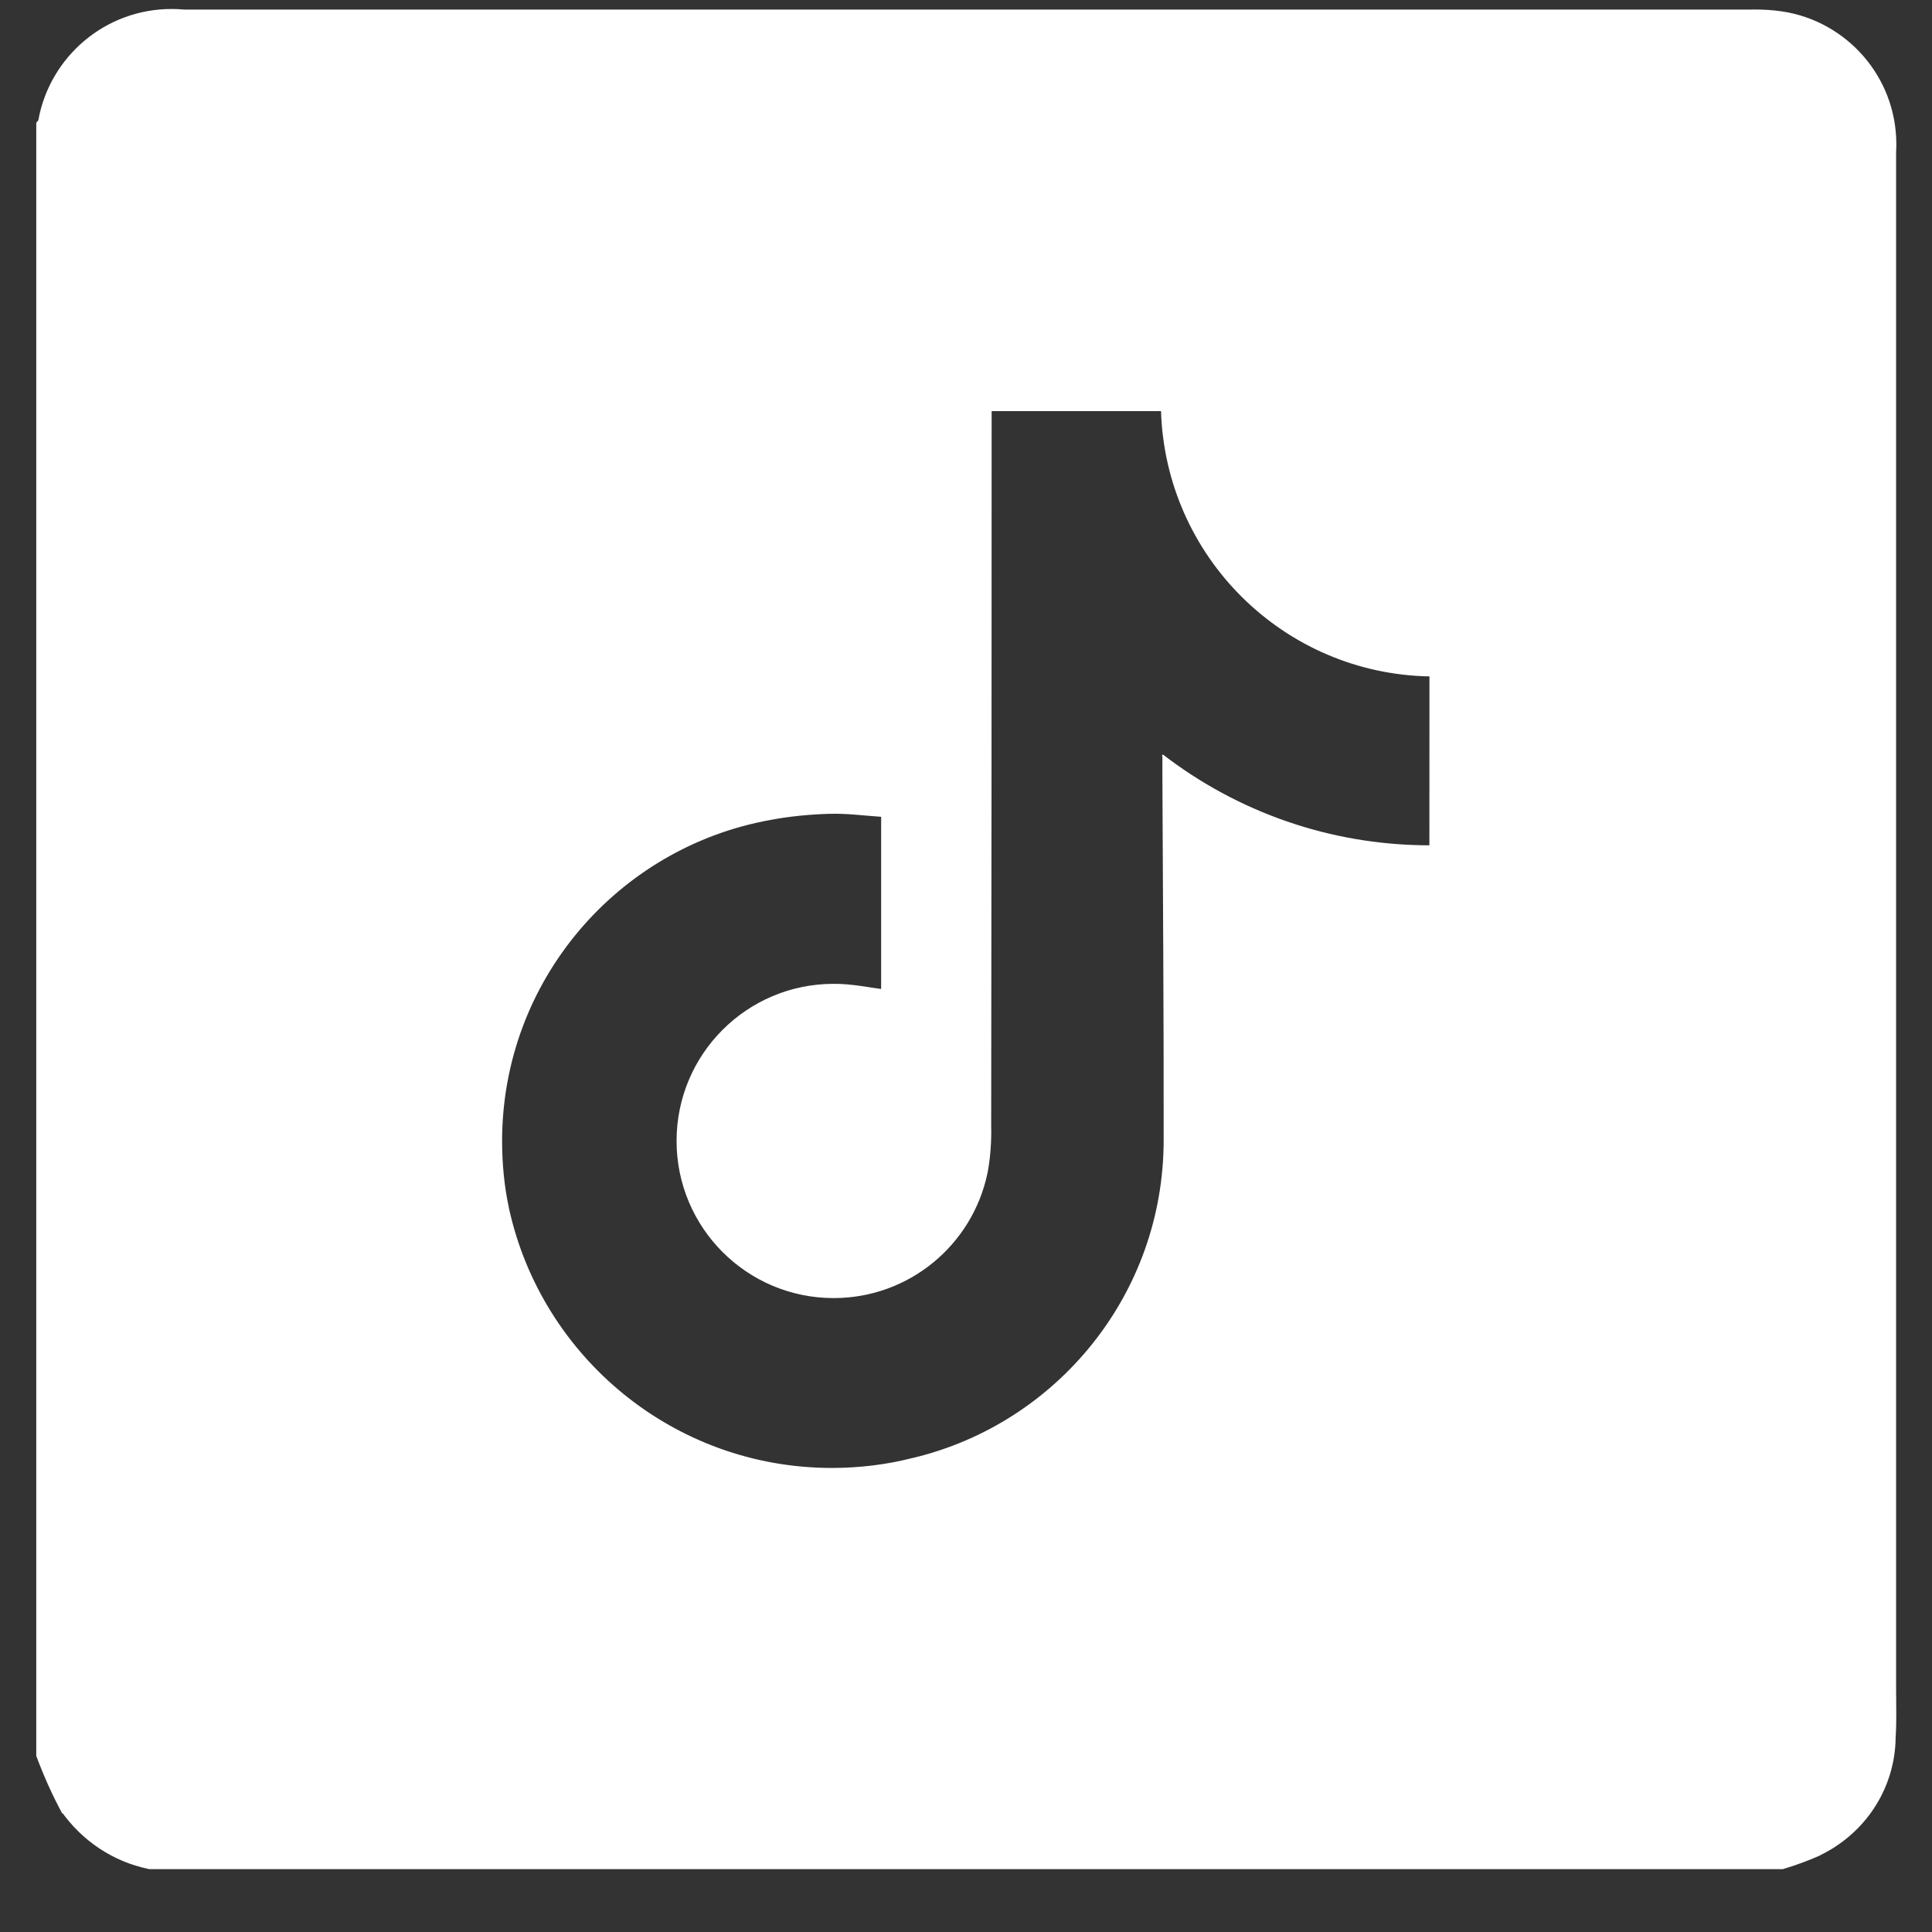 <svg width="26" height="26" viewBox="0 0 26 26" fill="none" xmlns="http://www.w3.org/2000/svg">
<rect x="0" y="0" width="26" height="26" fill="#333333" stroke="none"/>
<path d="M25.505 22.741C25.505 15.84 25.505 8.94 25.505 2.04C25.507 2.011 25.508 1.976 25.508 1.941C25.508 1.04 24.844 0.294 23.979 0.165L23.969 0.164C23.863 0.148 23.741 0.14 23.616 0.14C23.586 0.14 23.556 0.14 23.527 0.141L23.531 0.141C16.516 0.141 9.5 0.141 2.484 0.141C2.431 0.136 2.37 0.133 2.308 0.133C1.424 0.133 0.687 0.768 0.53 1.607L0.529 1.618C0.524 1.631 0.51 1.643 0.5 1.656V23.628C0.61 23.922 0.722 24.166 0.849 24.401L0.834 24.368C1.11 24.761 1.523 25.041 2.002 25.14L2.014 25.142H23.991C24.183 25.084 24.34 25.025 24.493 24.957L24.467 24.967C25.076 24.683 25.492 24.08 25.499 23.378V23.377C25.513 23.164 25.505 22.952 25.505 22.741L25.505 22.741ZM19.248 11.388C19.247 11.388 19.245 11.388 19.244 11.388C17.888 11.388 16.639 10.931 15.642 10.163L15.655 10.173C15.655 10.303 15.655 10.387 15.655 10.472C15.662 12.074 15.674 13.677 15.672 15.28C15.672 15.299 15.672 15.32 15.672 15.342C15.672 17.422 14.233 19.165 12.296 19.63L12.266 19.637C11.944 19.719 11.575 19.767 11.195 19.767C9.064 19.767 7.281 18.271 6.84 16.273L6.834 16.243C6.777 15.977 6.745 15.671 6.745 15.358C6.745 13.193 8.306 11.393 10.365 11.023L10.391 11.018C10.619 10.976 10.886 10.948 11.159 10.94L11.167 10.94C11.393 10.933 11.619 10.964 11.87 10.981V13.323C11.708 13.302 11.552 13.271 11.396 13.259C11.343 13.254 11.281 13.252 11.219 13.252C10.058 13.252 9.117 14.193 9.117 15.354C9.117 16.515 10.058 17.457 11.219 17.457C12.231 17.457 13.075 16.743 13.276 15.791L13.279 15.778C13.31 15.612 13.328 15.421 13.328 15.226C13.328 15.198 13.328 15.17 13.327 15.142L13.327 15.146C13.331 12.047 13.333 8.948 13.333 5.847V5.521H15.636C15.693 7.484 17.282 9.059 19.246 9.091L19.249 9.091L19.248 11.388Z" fill="white" stroke="white" stroke-width="0.024"/>
</svg>
